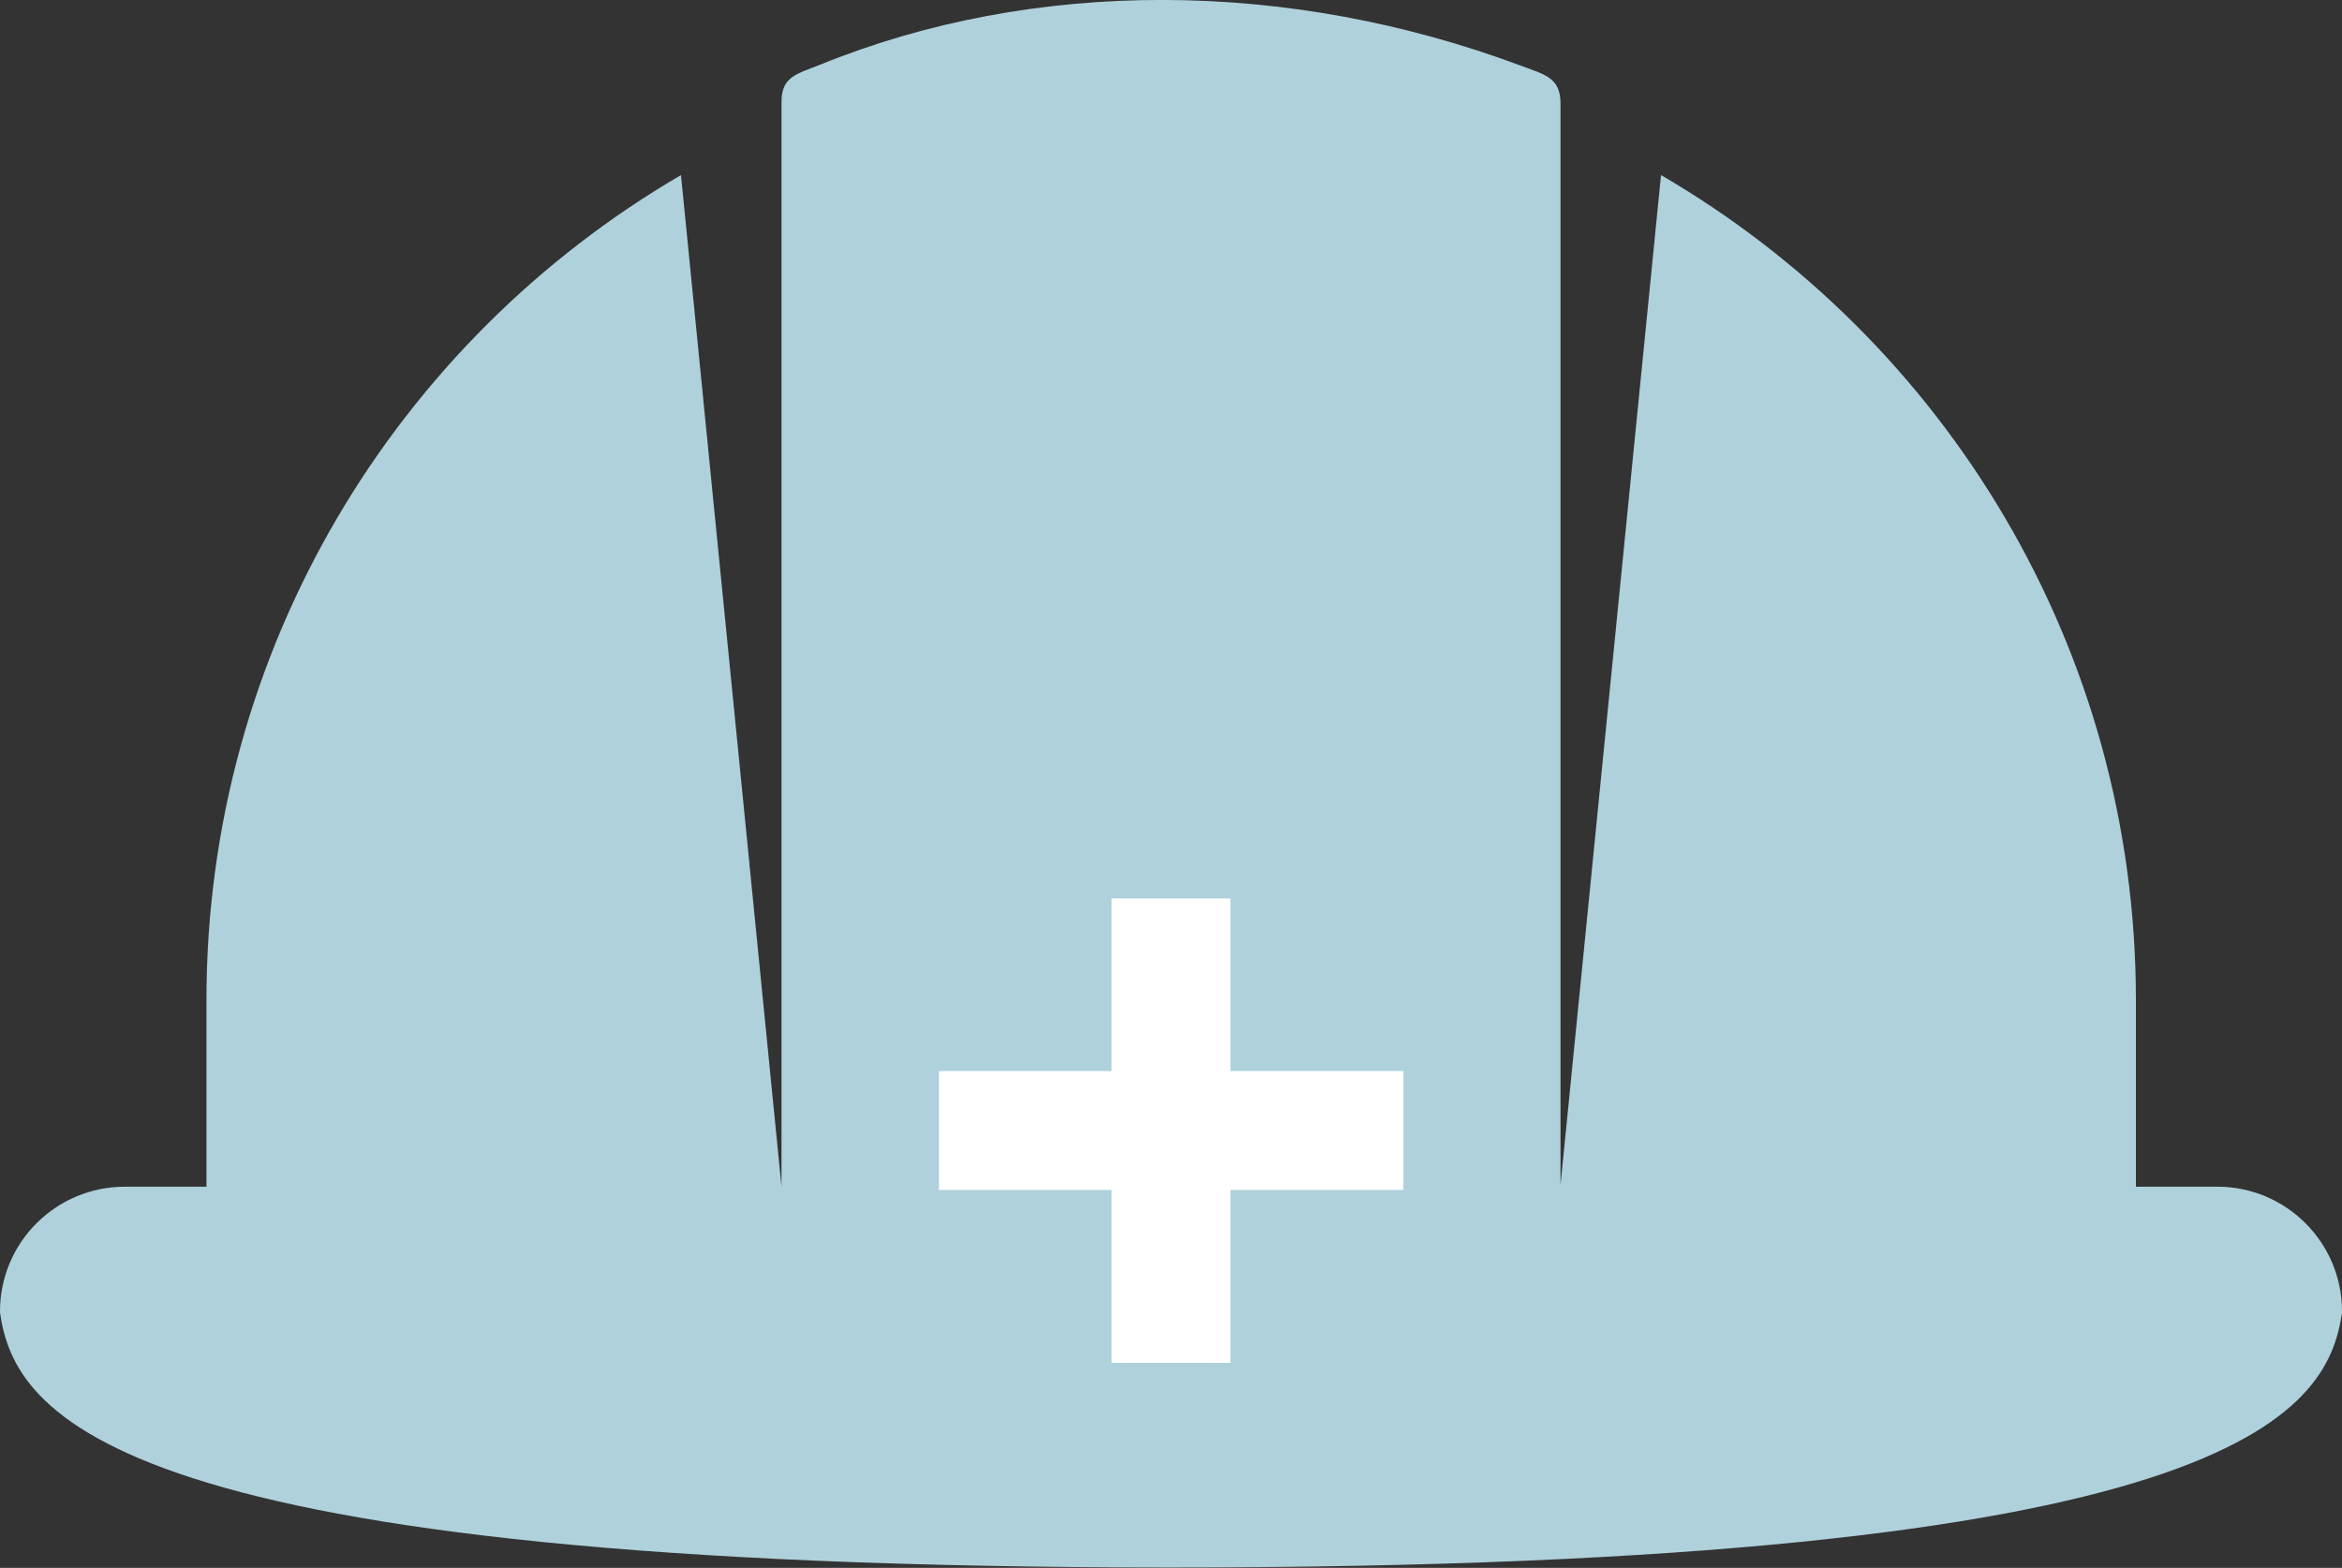 <?xml version="1.0" encoding="UTF-8"?>
<svg id="_レイヤー_2" data-name="レイヤー 2" xmlns="http://www.w3.org/2000/svg" viewBox="0 0 65 43.52">
  <rect x="0" y="0" width="65" height="43.52" fill="#333333" stroke="none"/>
  <defs>
    <style>
      .cls-1 {
        fill: #afd1dc;
      }

      .cls-1, .cls-2 {
        stroke-width: 0px;
      }

      .cls-2 {
        fill: #fff;
      }
    </style>
  </defs>
  <g id="_編集モード" data-name="編集モード">
    <path class="cls-1" d="m61.54,32.94h-2.26v-5.18c0-9.77-5.3-18.31-13.18-22.9l-2.79,28.04V2.87c0-.72-.44-.8-1.11-1.05-6.45-2.41-13.5-2.44-19.45-.02-.65.26-1.06.33-1.06,1.03v30.11h0l-2.79-28.08c-7.87,4.59-13.17,13.13-13.17,22.9v5.18h-2.26C1.55,32.94,0,34.49,0,36.4c0,0,0,.03,0,.03.4,2.83,3.04,7.08,32.5,7.08s32.1-4.25,32.5-7.08c0,0,0-.03,0-.03,0-1.91-1.55-3.46-3.46-3.46Z"/>
    <g>
      <rect class="cls-2" x="26.06" y="29.73" width="12.89" height="3.3"/>
      <rect class="cls-2" x="26.06" y="29.73" width="12.89" height="3.3" transform="translate(63.88 -1.12) rotate(90)"/>
    </g>
  </g>
</svg>